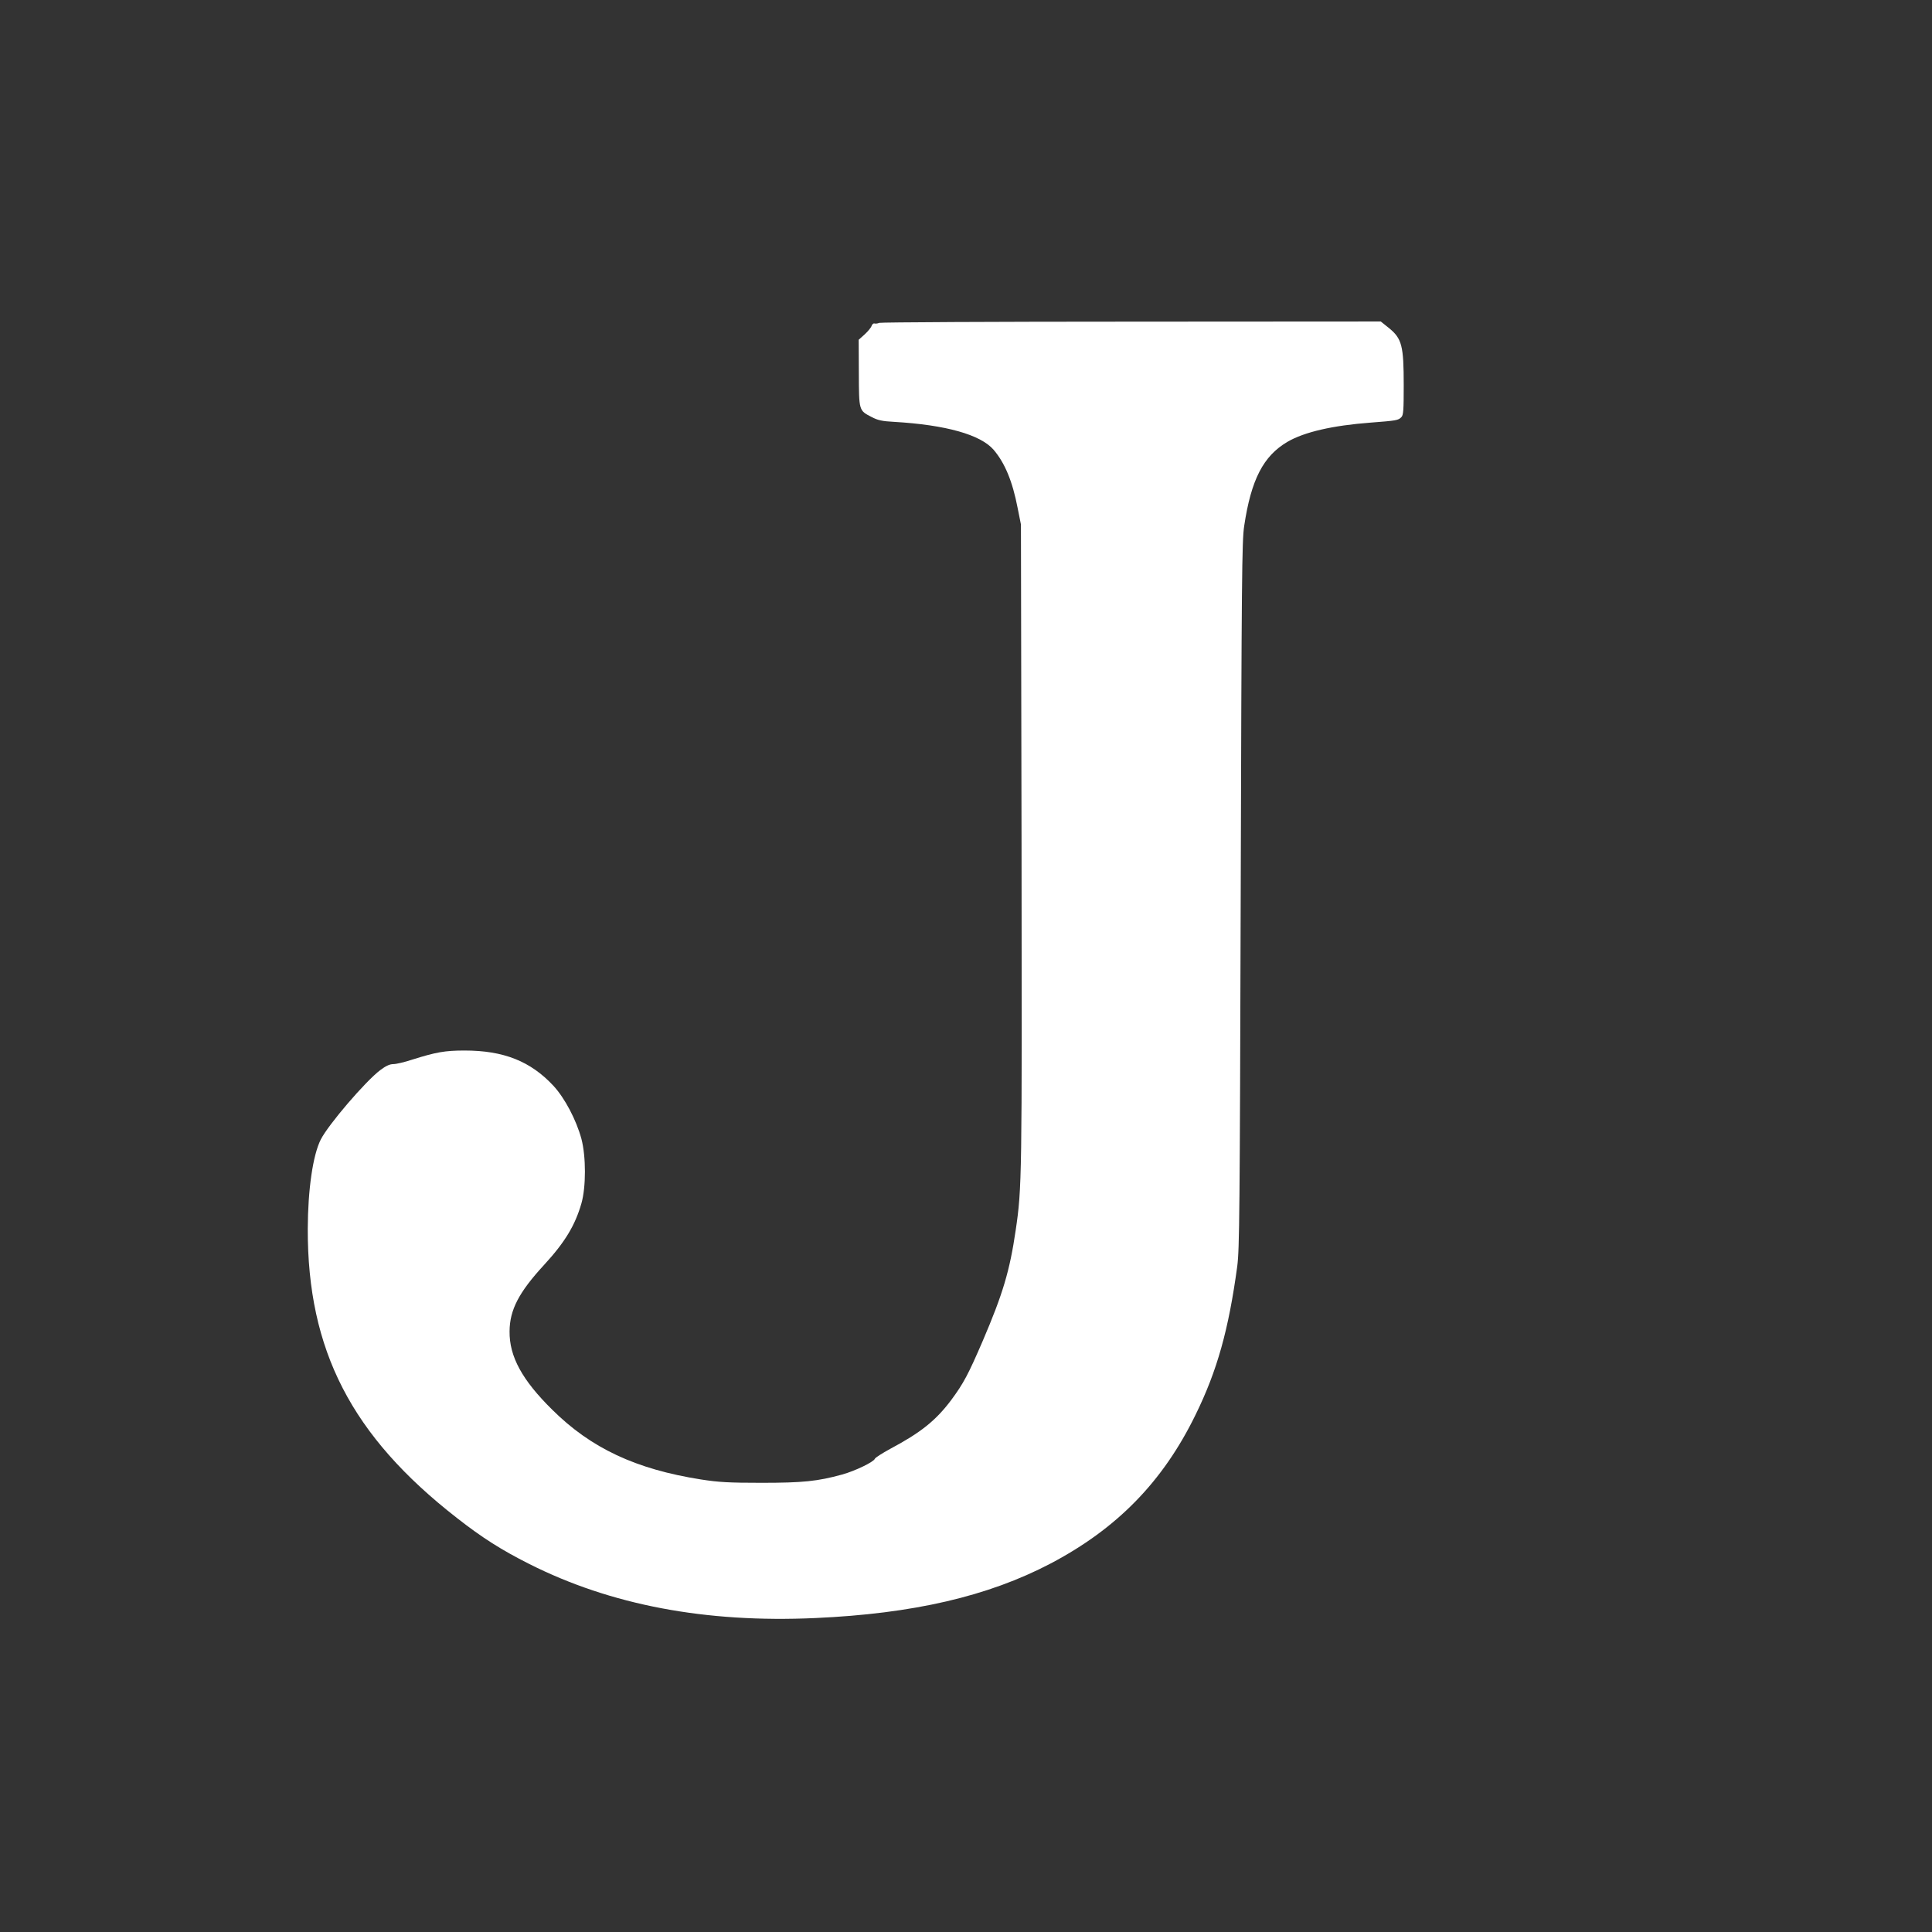 <?xml version="1.0" standalone="no"?>
<!DOCTYPE svg PUBLIC "-//W3C//DTD SVG 20010904//EN"
 "http://www.w3.org/TR/2001/REC-SVG-20010904/DTD/svg10.dtd">
<svg version="1.0" xmlns="http://www.w3.org/2000/svg"
 width="1280pt" height="1280pt" viewBox="0 0 1280 1280"
 preserveAspectRatio="xMidYMid meet">
<rect x="0" y="0" width="1280" height="1280" fill="#333333" stroke="none"/>
<g transform="translate(0,1280) scale(0.1,-0.1)"
fill="#ffffff" stroke="none">
<path d="M5825 10661 c-11 -5 -25 -6 -32 -4 -6 2 -14 -5 -18 -15 -3 -11 -24
-37 -46 -57 l-40 -36 1 -221 c1 -251 0 -247 85 -291 40 -21 69 -28 150 -32
342 -20 572 -85 658 -185 75 -88 125 -209 159 -385 l22 -110 4 -2125 c3 -2211
3 -2268 -39 -2552 -39 -266 -84 -419 -219 -734 -95 -220 -126 -279 -209 -391
-101 -134 -200 -214 -403 -322 -53 -29 -99 -58 -102 -66 -8 -21 -130 -80 -216
-104 -163 -45 -261 -55 -535 -55 -218 0 -283 4 -400 22 -432 68 -729 207 -986
462 -200 197 -285 353 -283 520 1 142 62 259 229 440 137 149 205 261 247 407
31 108 31 311 0 428 -34 125 -110 270 -186 352 -151 162 -329 233 -588 233
-131 0 -190 -11 -346 -60 -51 -17 -107 -30 -126 -30 -24 0 -50 -12 -87 -40
-97 -73 -344 -361 -394 -460 -52 -103 -85 -330 -86 -591 -2 -805 290 -1372
987 -1915 170 -133 295 -212 479 -305 541 -273 1170 -392 1896 -359 649 29
1145 144 1559 361 441 232 744 542 960 984 144 293 220 565 277 985 15 113 17
351 23 2460 6 2106 8 2346 23 2445 46 308 127 464 287 558 112 65 299 108 550
127 170 13 184 15 204 36 14 13 16 47 16 212 0 262 -12 308 -97 378 l-55 44
-1651 -1 c-909 0 -1661 -4 -1672 -8z"/>
</g>
</svg>
